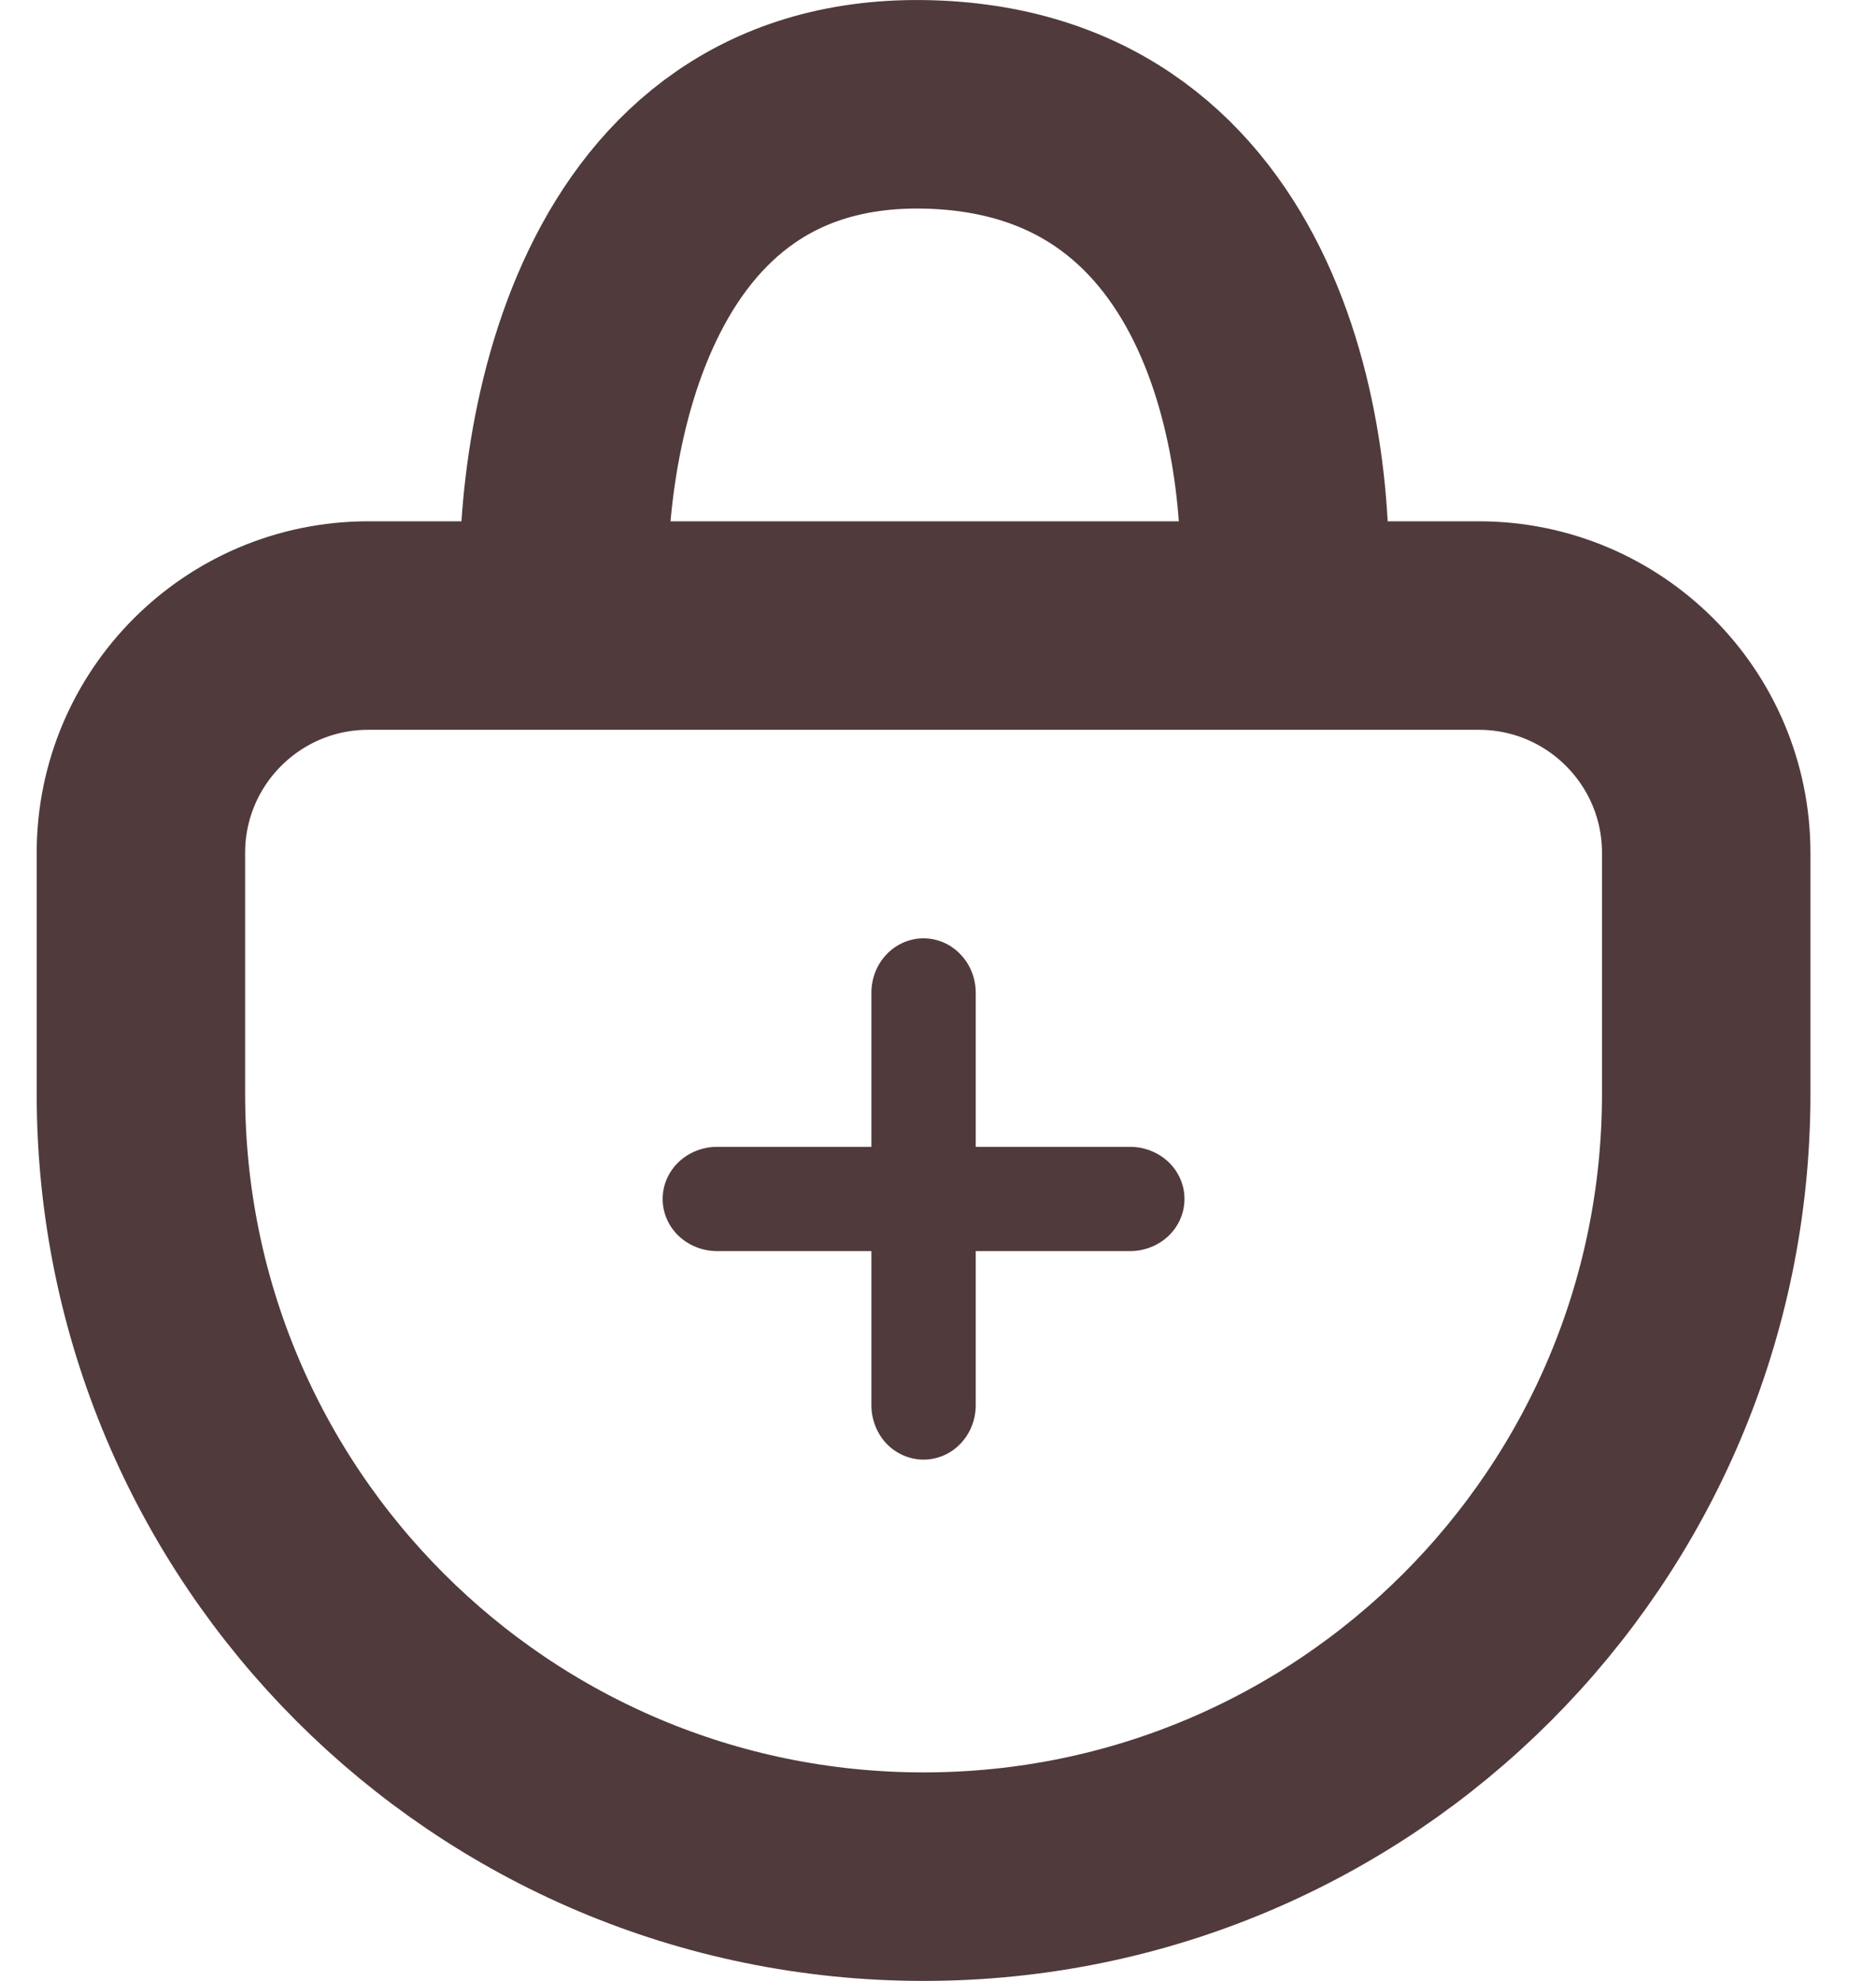 <svg xmlns="http://www.w3.org/2000/svg" fill="none" viewBox="0 0 18 19" height="19" width="18">
<path stroke-width="2" stroke="#503A3C" d="M5.422 6H3.534C2.329 6 1.352 6.976 1.352 8.181V10.491C1.352 14.638 4.714 18 8.862 18V18C13.009 18 16.371 14.638 16.371 10.491V8.181C16.371 6.976 15.394 6 14.189 6H12.301M5.422 6C5.307 4.296 5.846 0.912 8.919 1.002C11.992 1.092 12.454 4.371 12.301 6M5.422 6H8.862H12.301"></path>
<path fill="#503A3C" d="M8.861 14C8.729 14 8.601 13.945 8.507 13.848C8.414 13.75 8.361 13.617 8.361 13.479V9.521C8.361 9.383 8.414 9.25 8.507 9.153C8.601 9.055 8.729 9 8.861 9C8.994 9 9.122 9.055 9.215 9.153C9.309 9.25 9.362 9.383 9.362 9.521V13.479C9.362 13.617 9.309 13.75 9.215 13.848C9.122 13.945 8.994 14 8.861 14Z"></path>
<path fill="#503A3C" d="M10.843 12H6.88C6.742 12 6.609 11.947 6.511 11.854C6.413 11.76 6.358 11.633 6.358 11.5C6.358 11.367 6.413 11.24 6.511 11.146C6.609 11.053 6.742 11 6.88 11H10.843C10.982 11 11.114 11.053 11.212 11.146C11.31 11.24 11.365 11.367 11.365 11.5C11.365 11.633 11.31 11.76 11.212 11.854C11.114 11.947 10.982 12 10.843 12Z"></path>
</svg>
